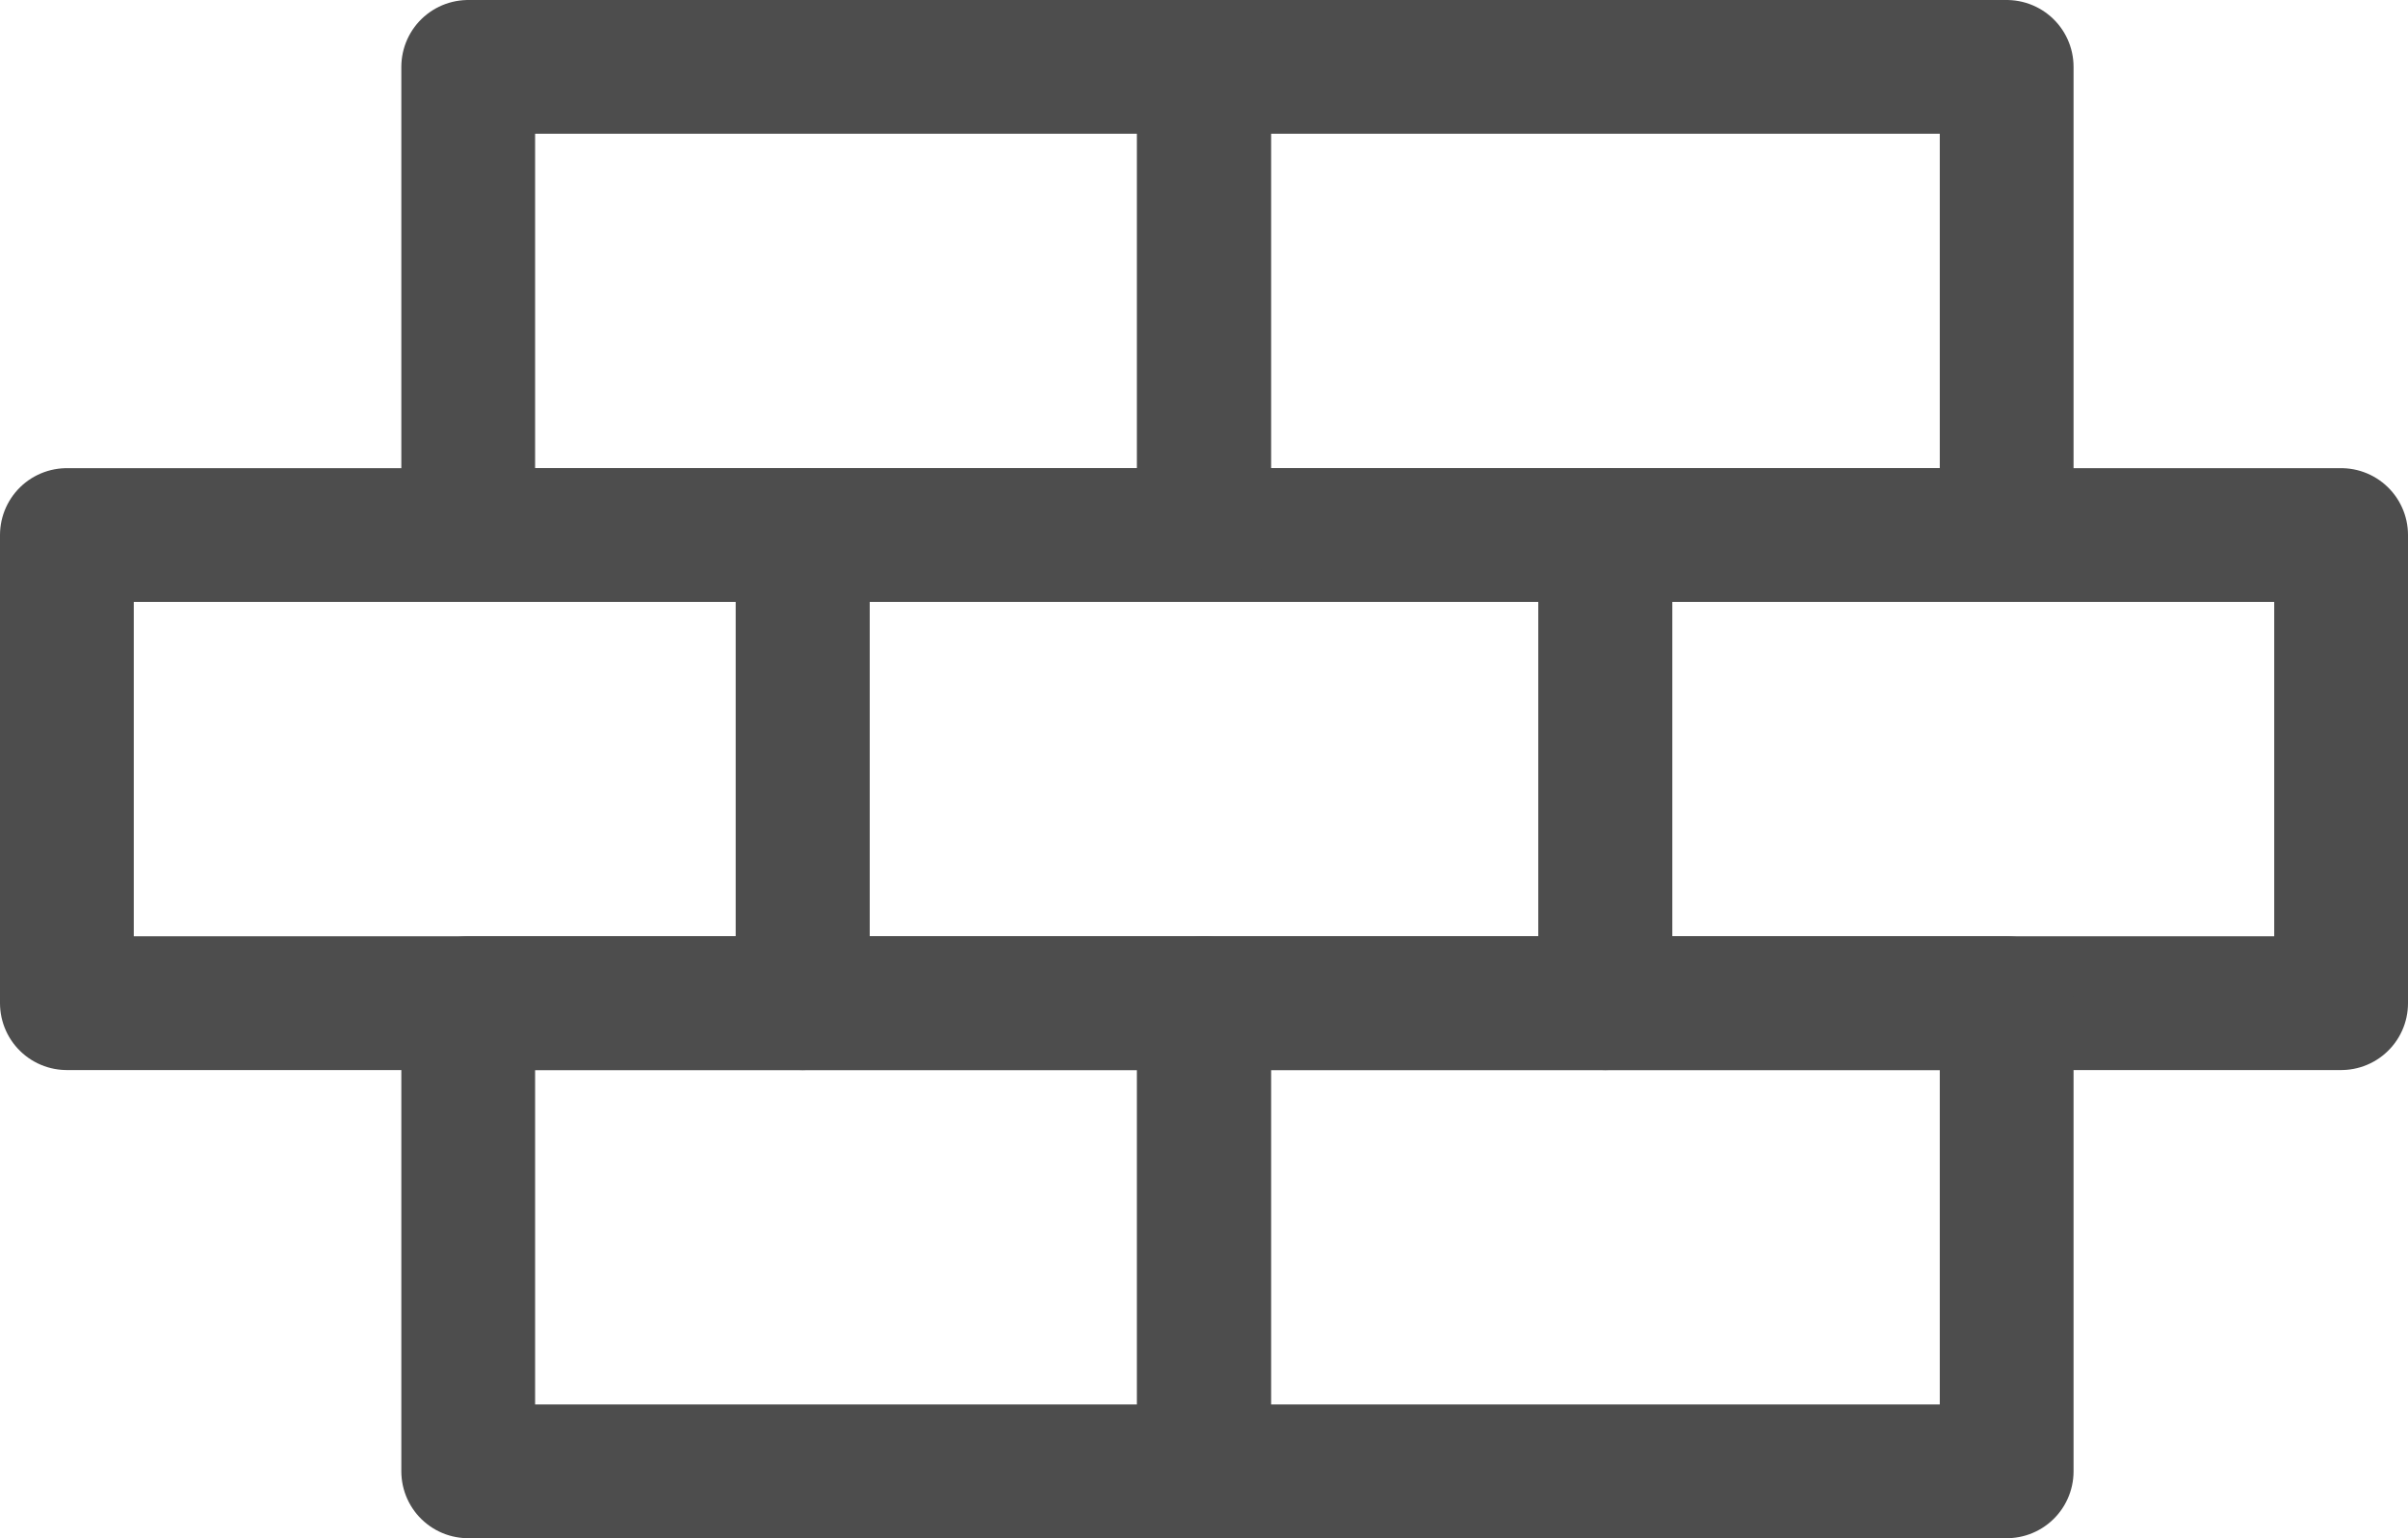 <svg xmlns="http://www.w3.org/2000/svg" width="36" height="23" viewBox="0 0 36 23">
  <g id="icn2" transform="translate(0 -6)">
    <rect id="Rectangle_5" data-name="Rectangle 5" width="12" height="7" transform="translate(12 14)" fill="none" stroke="#4d4d4d" stroke-linecap="round" stroke-linejoin="round" stroke-miterlimit="10" stroke-width="2"/>
    <rect id="Rectangle_6" data-name="Rectangle 6" width="11" height="7" transform="translate(24 14)" fill="none" stroke="#4d4d4d" stroke-linecap="round" stroke-linejoin="round" stroke-miterlimit="10" stroke-width="2"/>
    <rect id="Rectangle_7" data-name="Rectangle 7" width="11" height="7" transform="translate(1 14)" fill="none" stroke="#4d4d4d" stroke-linecap="round" stroke-linejoin="round" stroke-miterlimit="10" stroke-width="2"/>
    <rect id="Rectangle_8" data-name="Rectangle 8" width="12" height="7" transform="translate(18 21)" fill="none" stroke="#4d4d4d" stroke-linecap="round" stroke-linejoin="round" stroke-miterlimit="10" stroke-width="2"/>
    <rect id="Rectangle_9" data-name="Rectangle 9" width="11" height="7" transform="translate(7 21)" fill="none" stroke="#4d4d4d" stroke-linecap="round" stroke-linejoin="round" stroke-miterlimit="10" stroke-width="2"/>
    <rect id="Rectangle_10" data-name="Rectangle 10" width="12" height="7" transform="translate(18 7)" fill="none" stroke="#4d4d4d" stroke-linecap="round" stroke-linejoin="round" stroke-miterlimit="10" stroke-width="2"/>
    <rect id="Rectangle_11" data-name="Rectangle 11" width="11" height="7" transform="translate(7 7)" fill="none" stroke="#4d4d4d" stroke-linecap="round" stroke-linejoin="round" stroke-miterlimit="10" stroke-width="2"/>
  </g>
</svg>

